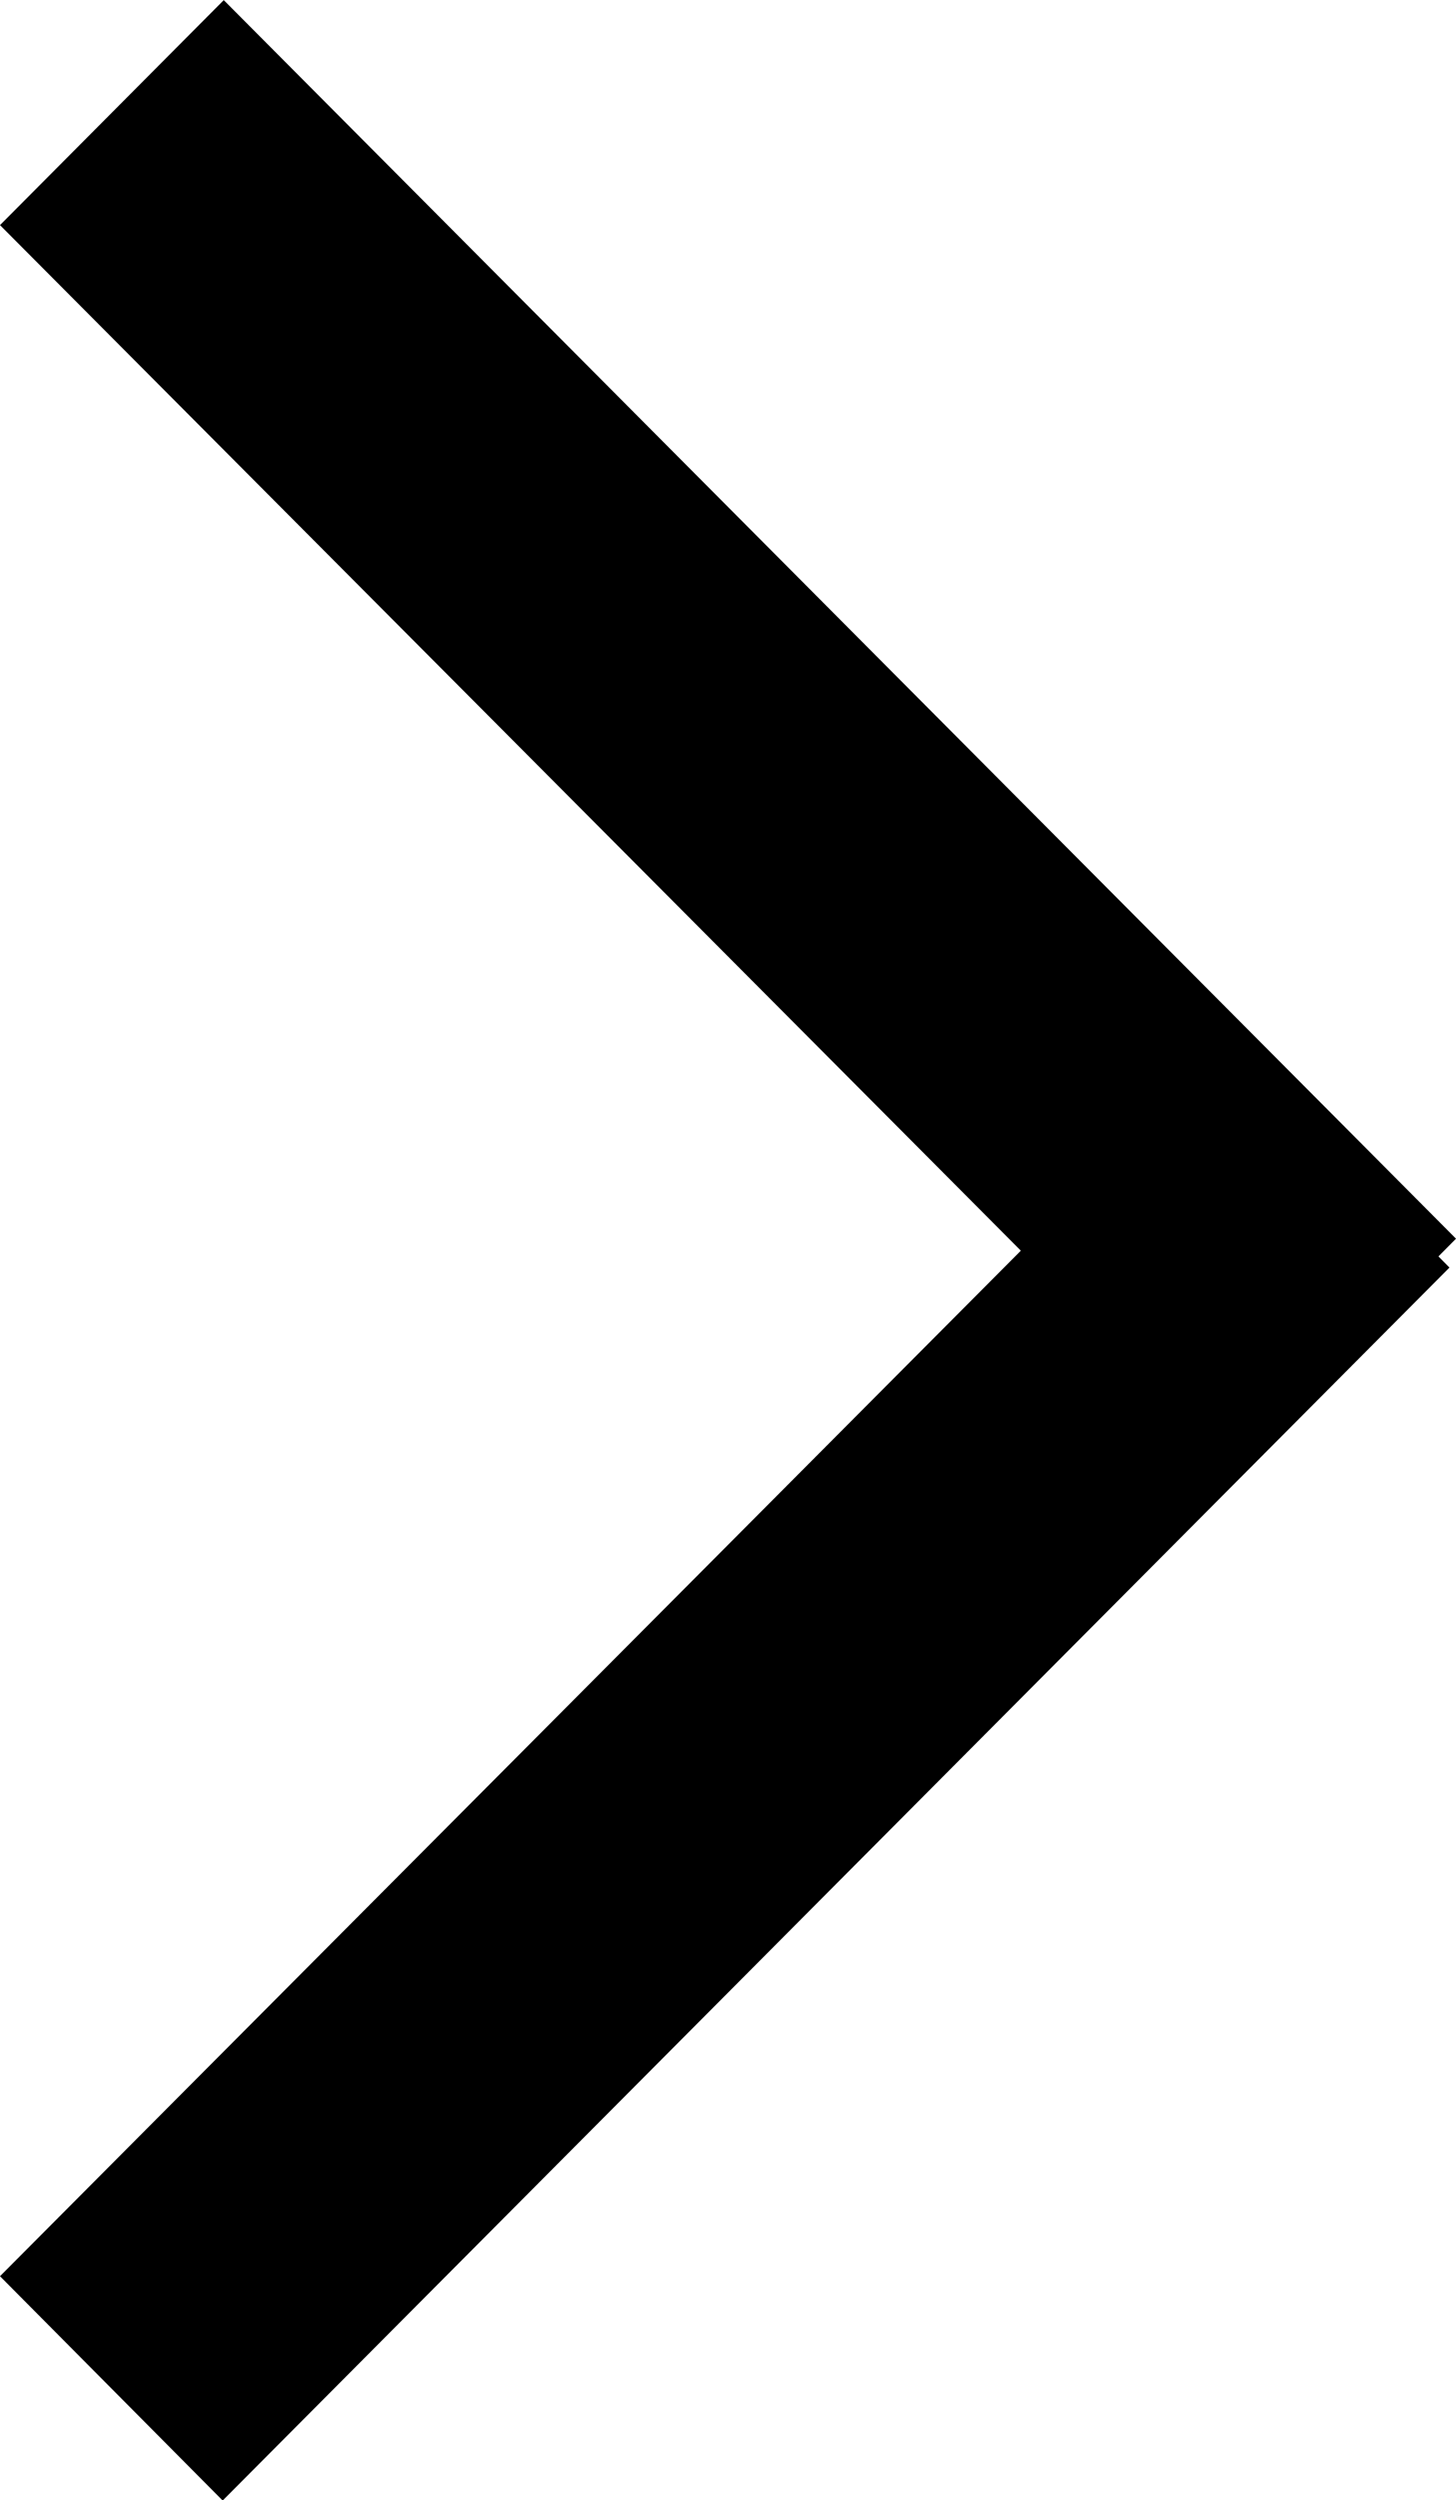 <svg xmlns="http://www.w3.org/2000/svg" width="10.697" height="18.358" viewBox="0 0 10.697 18.358">
  <path id="_" data-name="&gt;" d="M969.088,1103.333l7.5-7.53-7.5-7.53,1.644-1.652,9.053,9.094-.129.13.081.082-9.013,9.053Z" transform="translate(-969.088 -1086.62)"/>
</svg>
